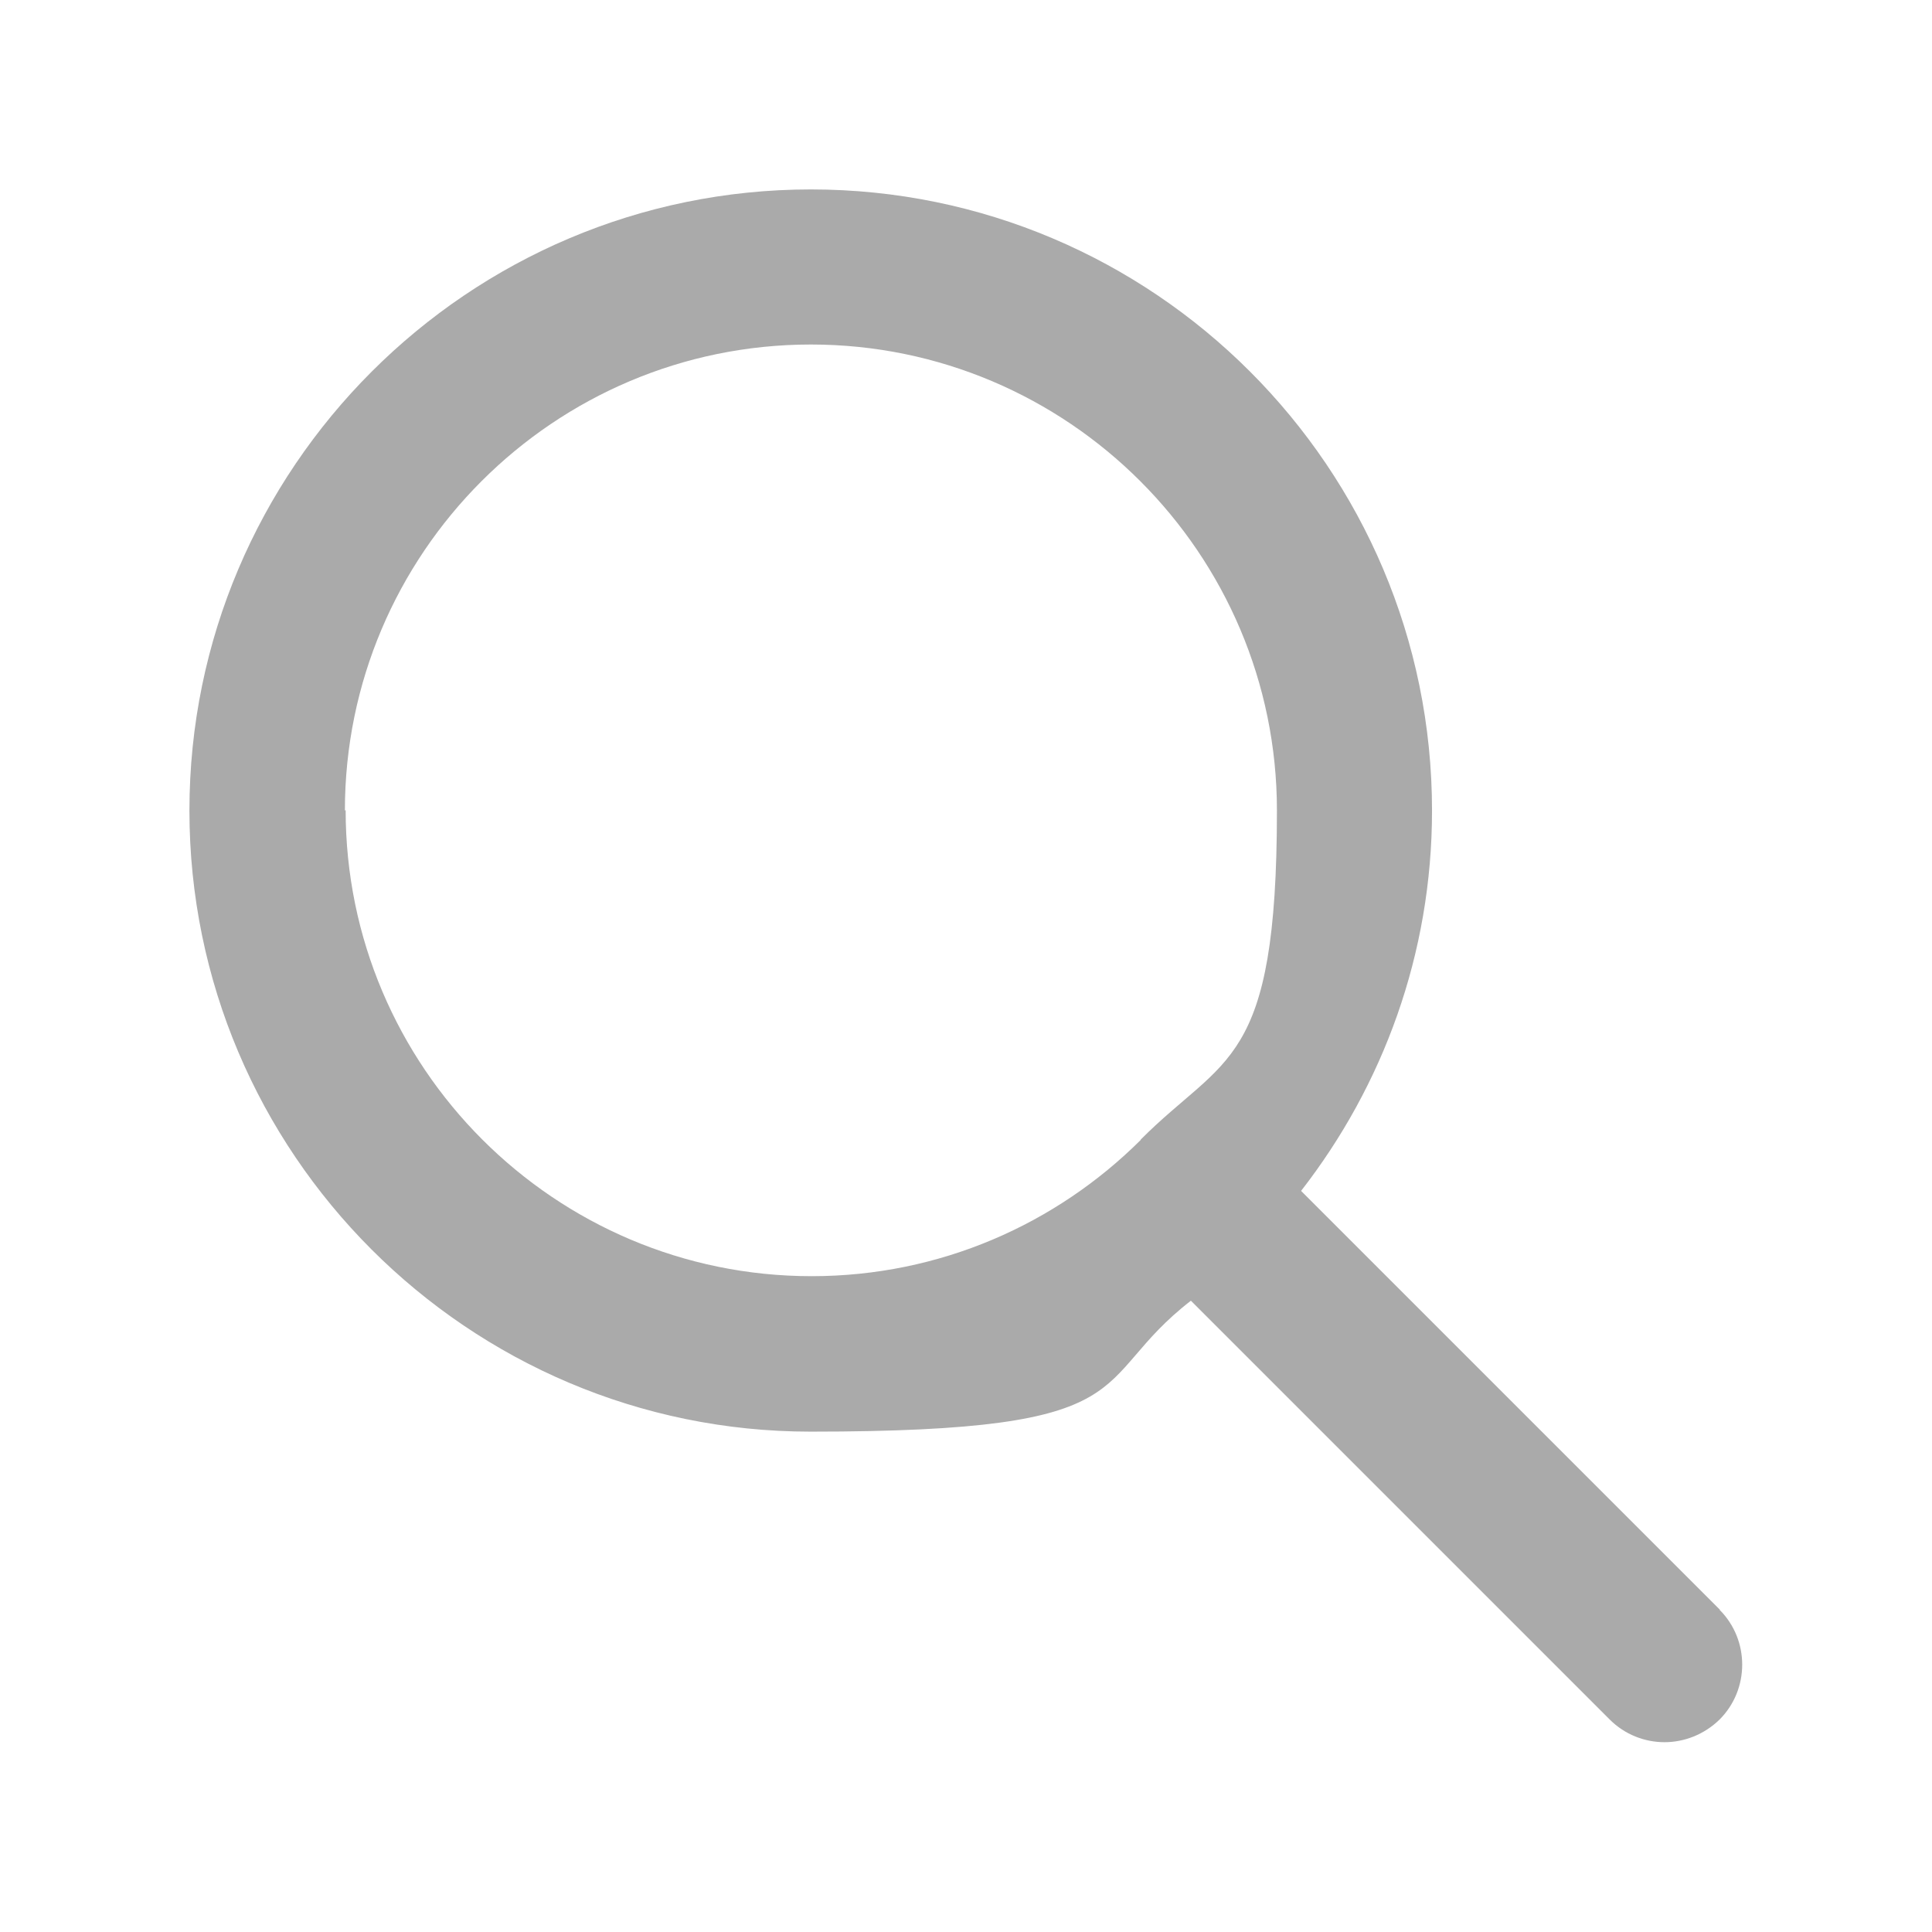 <?xml version="1.0" encoding="UTF-8"?>
<svg id="Layer_1" xmlns="http://www.w3.org/2000/svg" version="1.1" viewBox="0 0 512 512">
  <!-- Generator: Adobe Illustrator 29.5.1, SVG Export Plug-In . SVG Version: 2.1.0 Build 141)  -->
  <defs>
    <style>
      .st0 {
        fill: #aaa;
      }
    </style>
  </defs>
  <path class="st0" d="M455.8,426.6l-111-111c21.7-27.9,34.7-62.8,34.7-100.8,0-90.8-73.8-164.6-164.6-164.6S50.2,124.1,50.2,214.8s73.8,164.6,164.6,164.6,72.9-13.1,100.8-34.7l111,111c4,4,9.3,6,14.5,6s10.5-2,14.6-6c8-8,8-21.1,0-29.1ZM91.4,214.8c0-68.1,55.4-123.5,123.5-123.5s123.5,55.4,123.5,123.5-13.8,64.8-36.1,87.2c0,0,0,0,0,0s0,0,0,.1c-22.4,22.3-53.2,36.1-87.2,36.1-68.1,0-123.5-55.4-123.5-123.5Z"/>
</svg>
